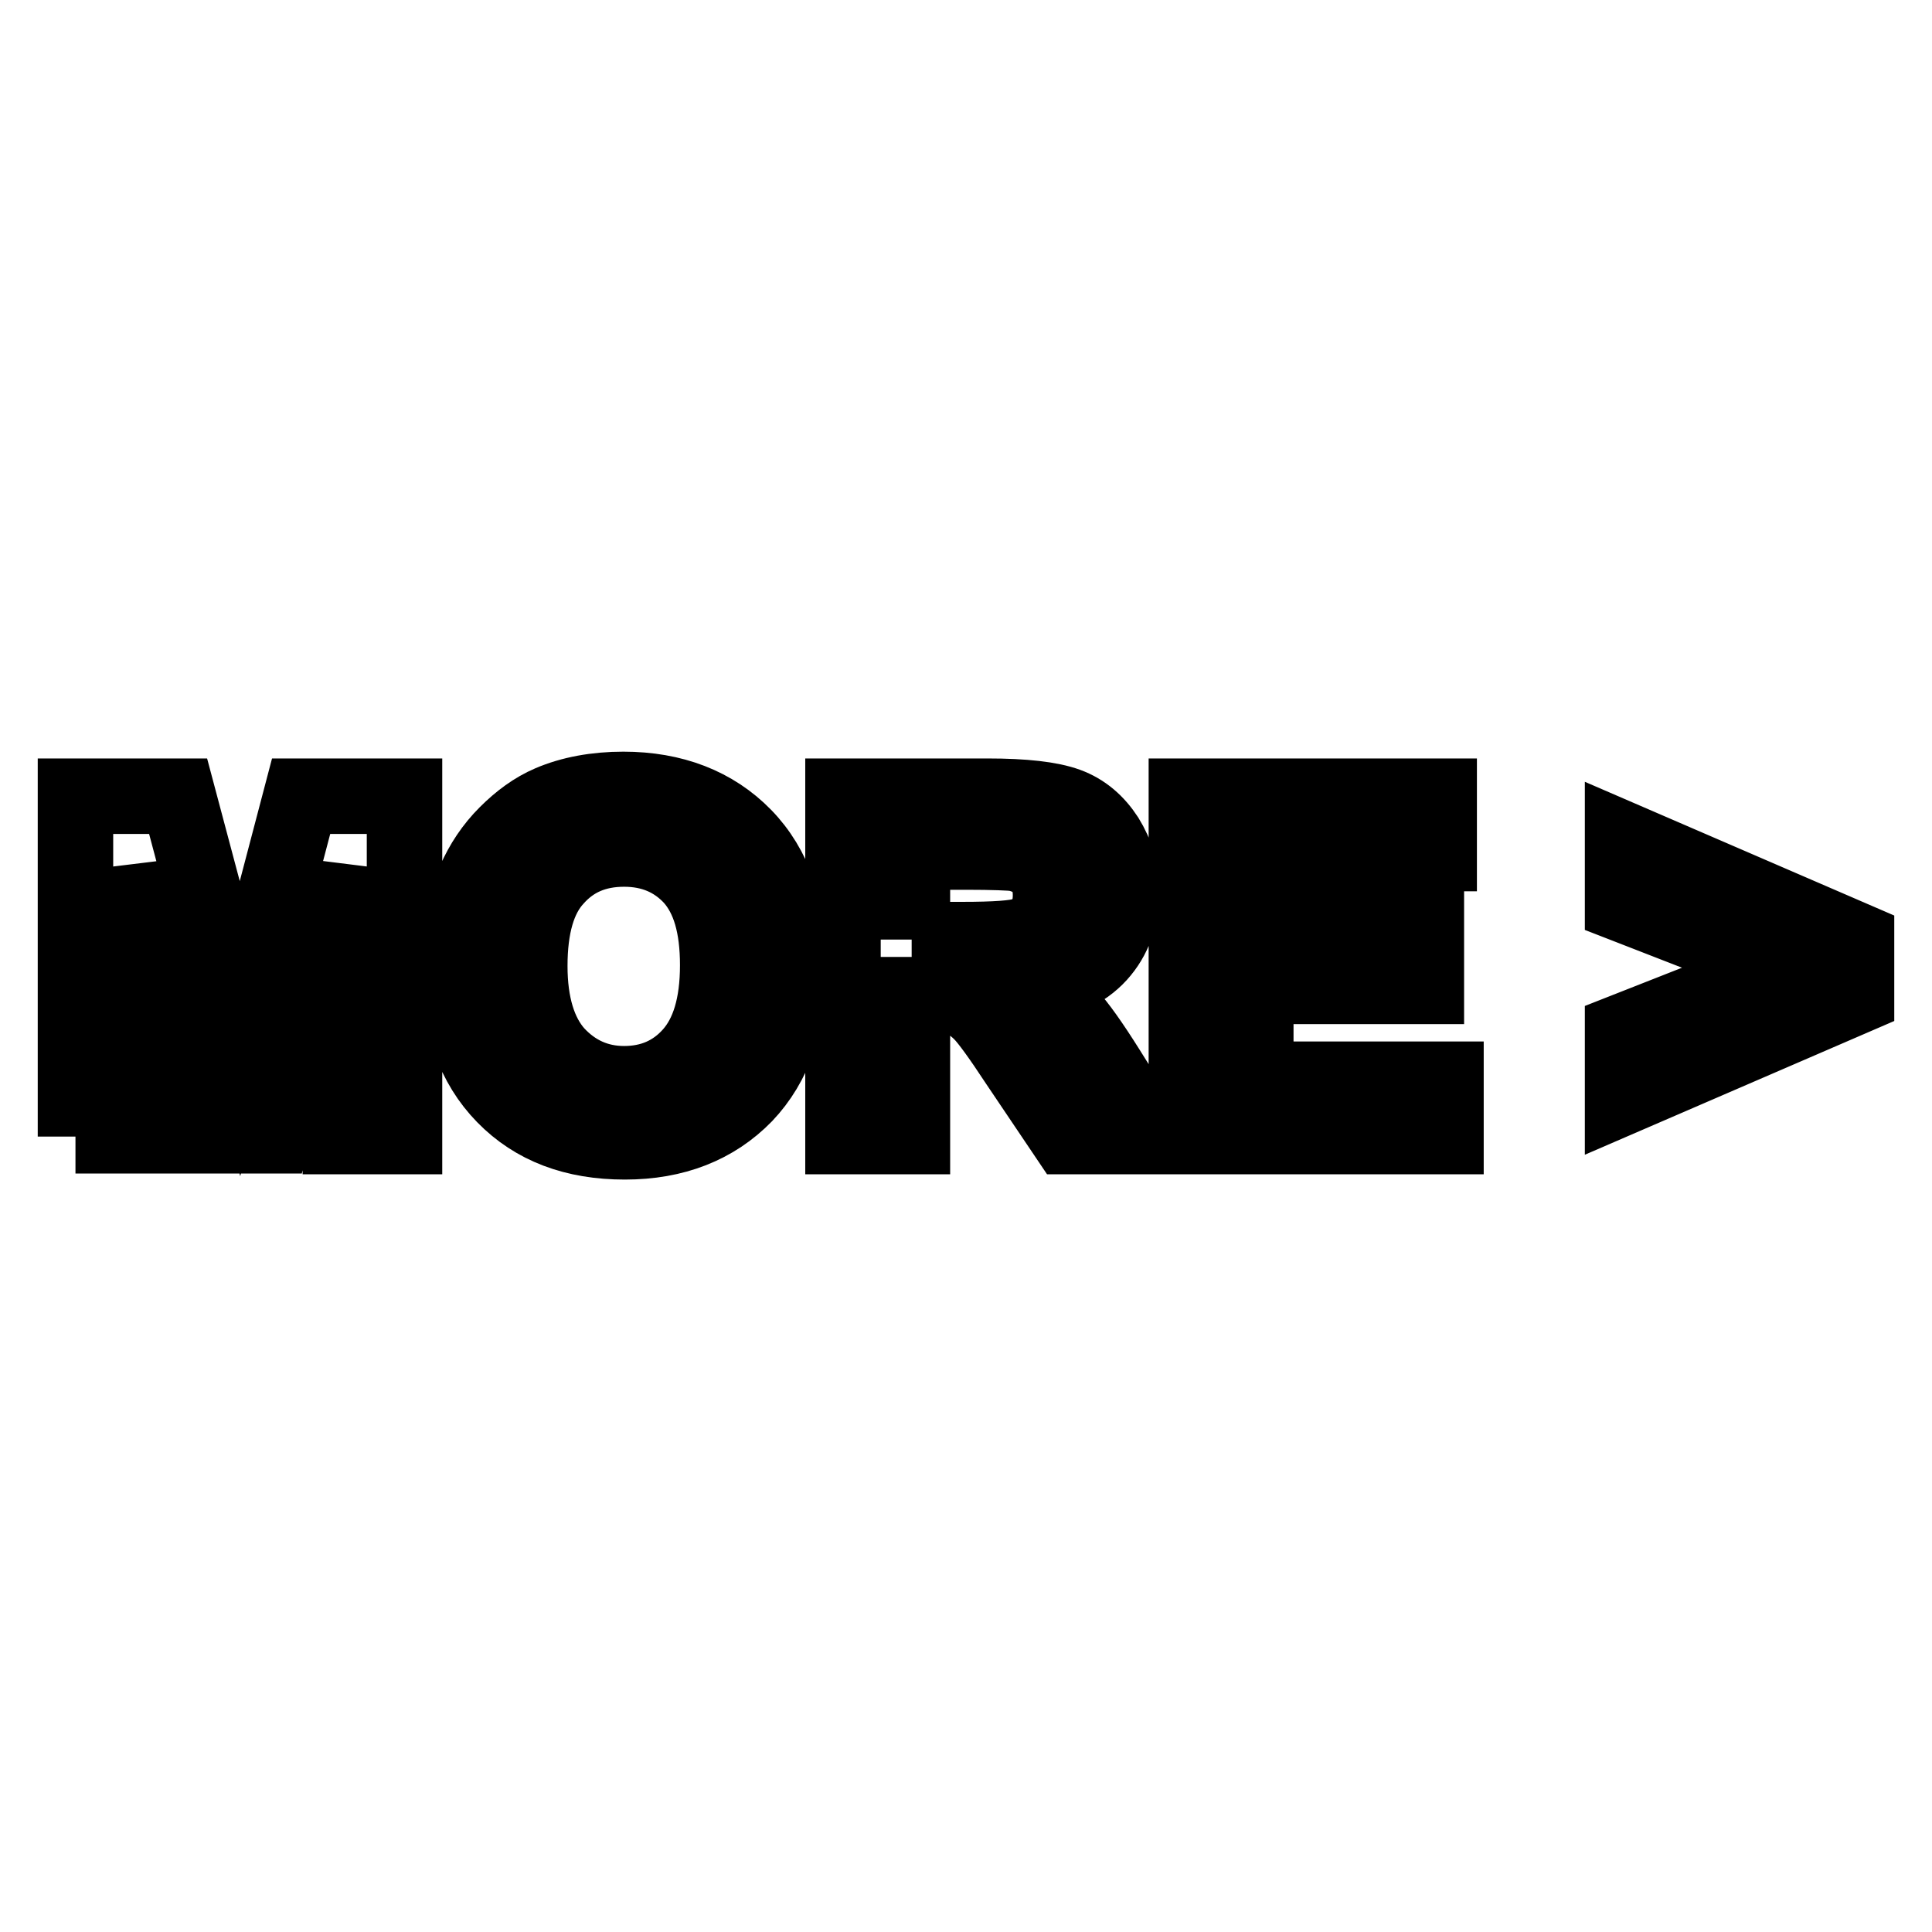 <?xml version="1.0" encoding="utf-8"?>
<!-- Svg Vector Icons : http://www.onlinewebfonts.com/icon -->
<!DOCTYPE svg PUBLIC "-//W3C//DTD SVG 1.1//EN" "http://www.w3.org/Graphics/SVG/1.1/DTD/svg11.dtd">
<svg version="1.1" xmlns="http://www.w3.org/2000/svg" xmlns:xlink="http://www.w3.org/1999/xlink" x="0px" y="0px" viewBox="0 0 256 256" enable-background="new 0 0 256 256" xml:space="preserve">
<g> <path stroke-width="10" fill-opacity="0" stroke="#000000"  d="M10,150.6v-45.1h13.6l8.2,30.8l8.1-30.8h13.7v45.1h-8.5V115l-9,35.5h-8.8L18.5,115v35.5H10z M60.8,128.3 c0-4.6,0.7-8.5,2.1-11.6c1-2.3,2.4-4.4,4.2-6.2s3.7-3.2,5.8-4.1c2.8-1.2,6.1-1.8,9.7-1.8c6.6,0,12,2.1,16,6.2c4,4.1,6,9.9,6,17.2 c0,7.3-2,13-5.9,17.1c-4,4.1-9.3,6.2-15.9,6.2c-6.7,0-12-2-16-6.1C62.8,141.1,60.8,135.5,60.8,128.3z M70.2,128 c0,5.1,1.2,9,3.5,11.6c2.4,2.6,5.4,4,9,4c3.6,0,6.6-1.3,8.9-3.9c2.3-2.6,3.5-6.5,3.5-11.8c0-5.2-1.1-9-3.4-11.6 c-2.3-2.5-5.3-3.8-9-3.8c-3.8,0-6.8,1.3-9.1,3.9C71.3,118.9,70.2,122.8,70.2,128z M111.7,150.6v-45.1h19.2c4.8,0,8.3,0.4,10.5,1.2 c2.2,0.8,3.9,2.3,5.2,4.3c1.3,2.1,2,4.4,2,7.1c0,3.4-1,6.2-3,8.4c-2,2.2-5,3.6-8.9,4.2c2,1.1,3.6,2.4,4.9,3.8 c1.3,1.4,3,3.8,5.2,7.3l5.5,8.8h-10.9l-6.6-9.8c-2.3-3.5-3.9-5.7-4.8-6.6c-0.9-0.9-1.8-1.5-2.7-1.9c-1-0.3-2.5-0.5-4.6-0.5h-1.8 v18.8H111.7L111.7,150.6z M120.8,124.5h6.7c4.4,0,7.1-0.2,8.2-0.6c1.1-0.4,1.9-1,2.6-1.9c0.6-0.9,0.9-2,0.9-3.4 c0-1.5-0.4-2.7-1.2-3.7c-0.8-0.9-2-1.5-3.4-1.8c-0.7-0.1-3-0.2-6.6-0.2h-7.1V124.5L120.8,124.5z M157.2,150.6v-45.1h33.5v7.6h-24.3 v10h22.6v7.6h-22.6V143h25.2v7.6H157.2L157.2,150.6z M215,145.4v-8.7l21.6-8.5l-21.6-8.4v-8.6l31,13.4v7.4L215,145.4z"/></g>
</svg>
